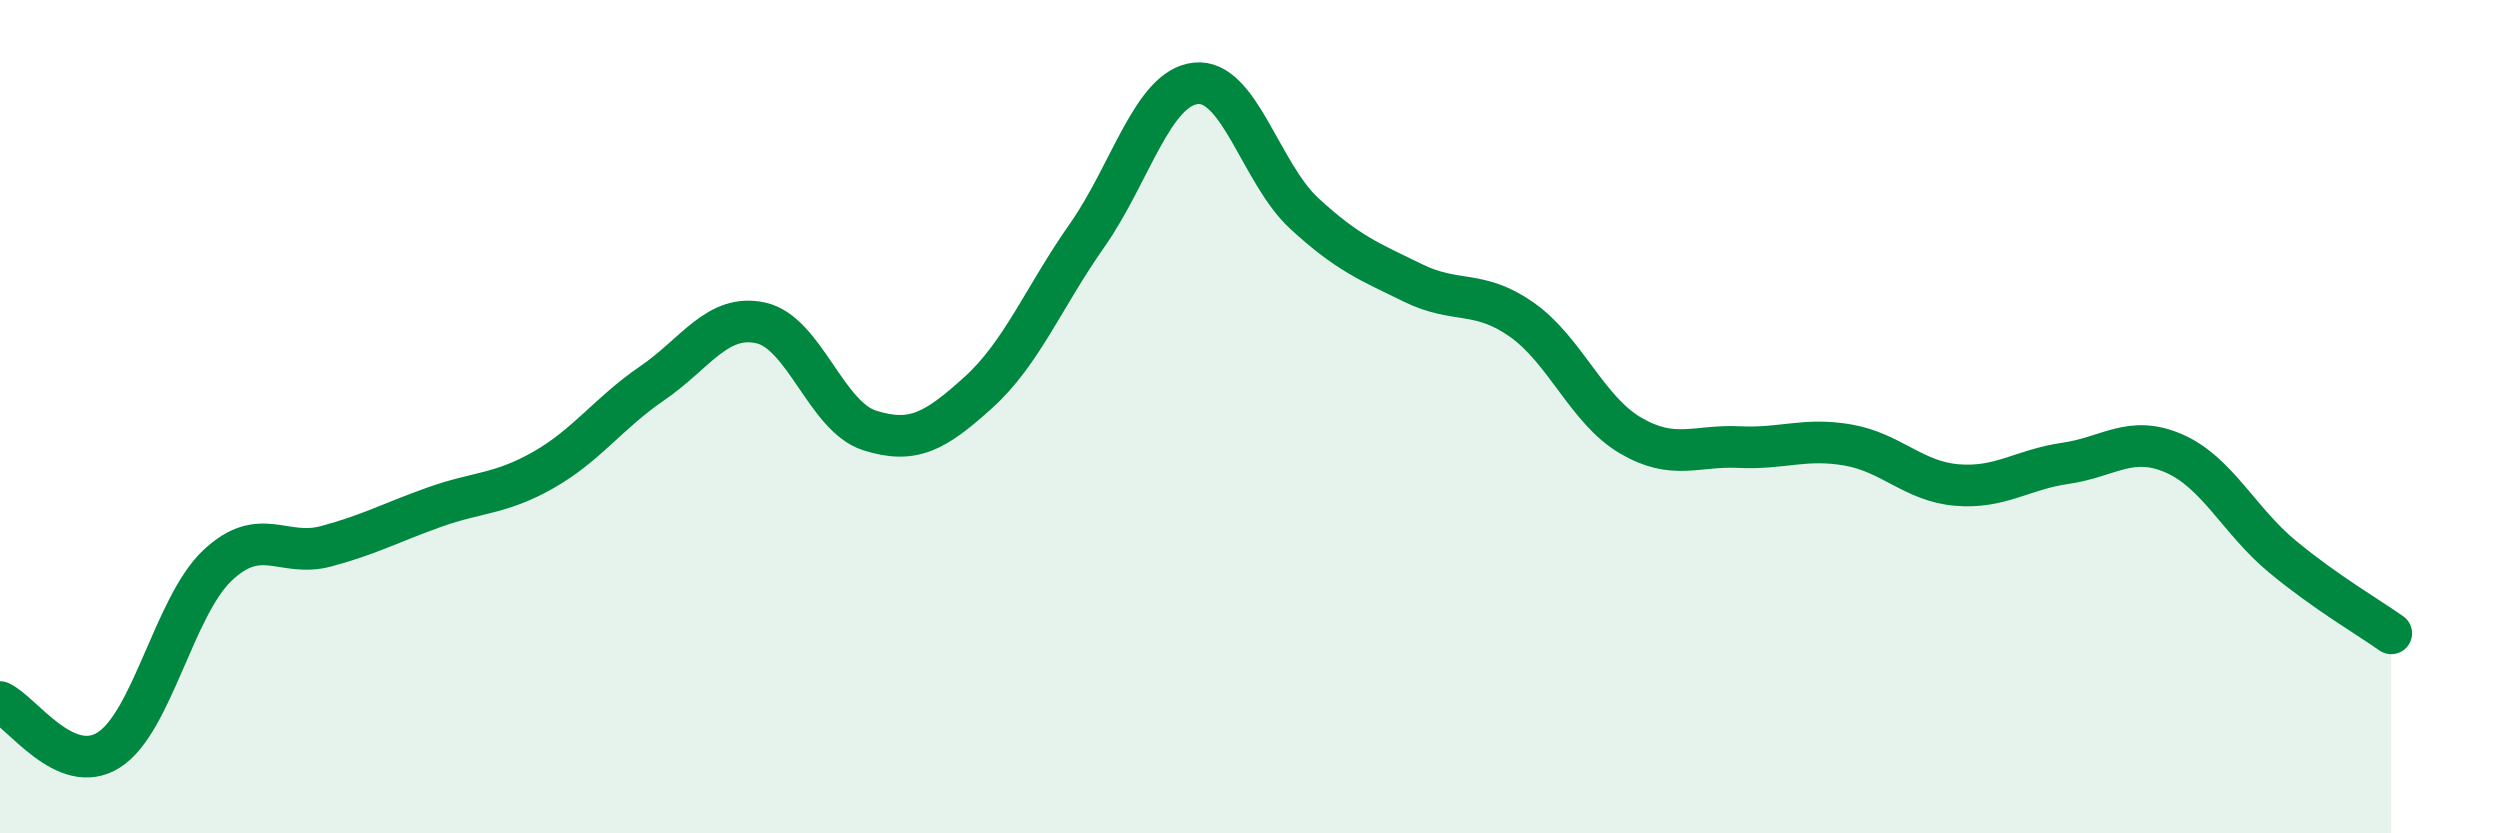 
    <svg width="60" height="20" viewBox="0 0 60 20" xmlns="http://www.w3.org/2000/svg">
      <path
        d="M 0,16.85 C 0.52,17.08 1.57,18.66 2.61,18 C 3.65,17.34 4.18,14.55 5.22,13.57 C 6.26,12.59 6.79,13.39 7.83,13.11 C 8.87,12.83 9.39,12.54 10.43,12.17 C 11.47,11.8 12,11.87 13.04,11.28 C 14.08,10.69 14.61,9.91 15.65,9.2 C 16.69,8.49 17.22,7.52 18.26,7.75 C 19.3,7.98 19.83,10 20.87,10.33 C 21.91,10.66 22.44,10.36 23.48,9.42 C 24.52,8.48 25.05,7.13 26.09,5.65 C 27.13,4.17 27.66,2.11 28.7,2 C 29.74,1.89 30.26,4.16 31.3,5.12 C 32.34,6.08 32.87,6.28 33.91,6.79 C 34.95,7.3 35.48,6.94 36.52,7.67 C 37.56,8.4 38.09,9.84 39.13,10.45 C 40.17,11.06 40.7,10.68 41.74,10.73 C 42.78,10.78 43.31,10.5 44.35,10.68 C 45.39,10.86 45.92,11.55 46.96,11.64 C 48,11.73 48.53,11.27 49.57,11.12 C 50.61,10.97 51.13,10.43 52.17,10.88 C 53.21,11.33 53.74,12.5 54.78,13.36 C 55.82,14.22 56.87,14.83 57.39,15.2L57.39 20L0 20Z"
        fill="#008740"
        opacity="0.1"
        stroke-linecap="round"
        stroke-linejoin="round"
      />
      <path
        d="M 0,16.85 C 0.52,17.08 1.57,18.66 2.61,18 C 3.65,17.34 4.18,14.55 5.22,13.57 C 6.26,12.59 6.79,13.39 7.83,13.11 C 8.87,12.83 9.39,12.54 10.43,12.17 C 11.47,11.8 12,11.87 13.04,11.28 C 14.08,10.69 14.61,9.91 15.65,9.2 C 16.69,8.49 17.22,7.52 18.26,7.75 C 19.3,7.98 19.83,10 20.87,10.33 C 21.91,10.66 22.44,10.36 23.48,9.42 C 24.52,8.48 25.05,7.13 26.09,5.65 C 27.13,4.17 27.66,2.11 28.7,2 C 29.74,1.89 30.26,4.16 31.3,5.12 C 32.34,6.08 32.87,6.28 33.91,6.79 C 34.95,7.3 35.48,6.94 36.52,7.67 C 37.56,8.4 38.09,9.84 39.13,10.45 C 40.17,11.06 40.7,10.68 41.74,10.73 C 42.78,10.78 43.31,10.5 44.35,10.68 C 45.39,10.86 45.92,11.55 46.96,11.64 C 48,11.73 48.53,11.27 49.57,11.12 C 50.61,10.97 51.13,10.43 52.17,10.88 C 53.21,11.33 53.74,12.5 54.78,13.36 C 55.82,14.22 56.87,14.83 57.39,15.2"
        stroke="#008740"
        stroke-width="1"
        fill="none"
        stroke-linecap="round"
        stroke-linejoin="round"
      />
    </svg>
  